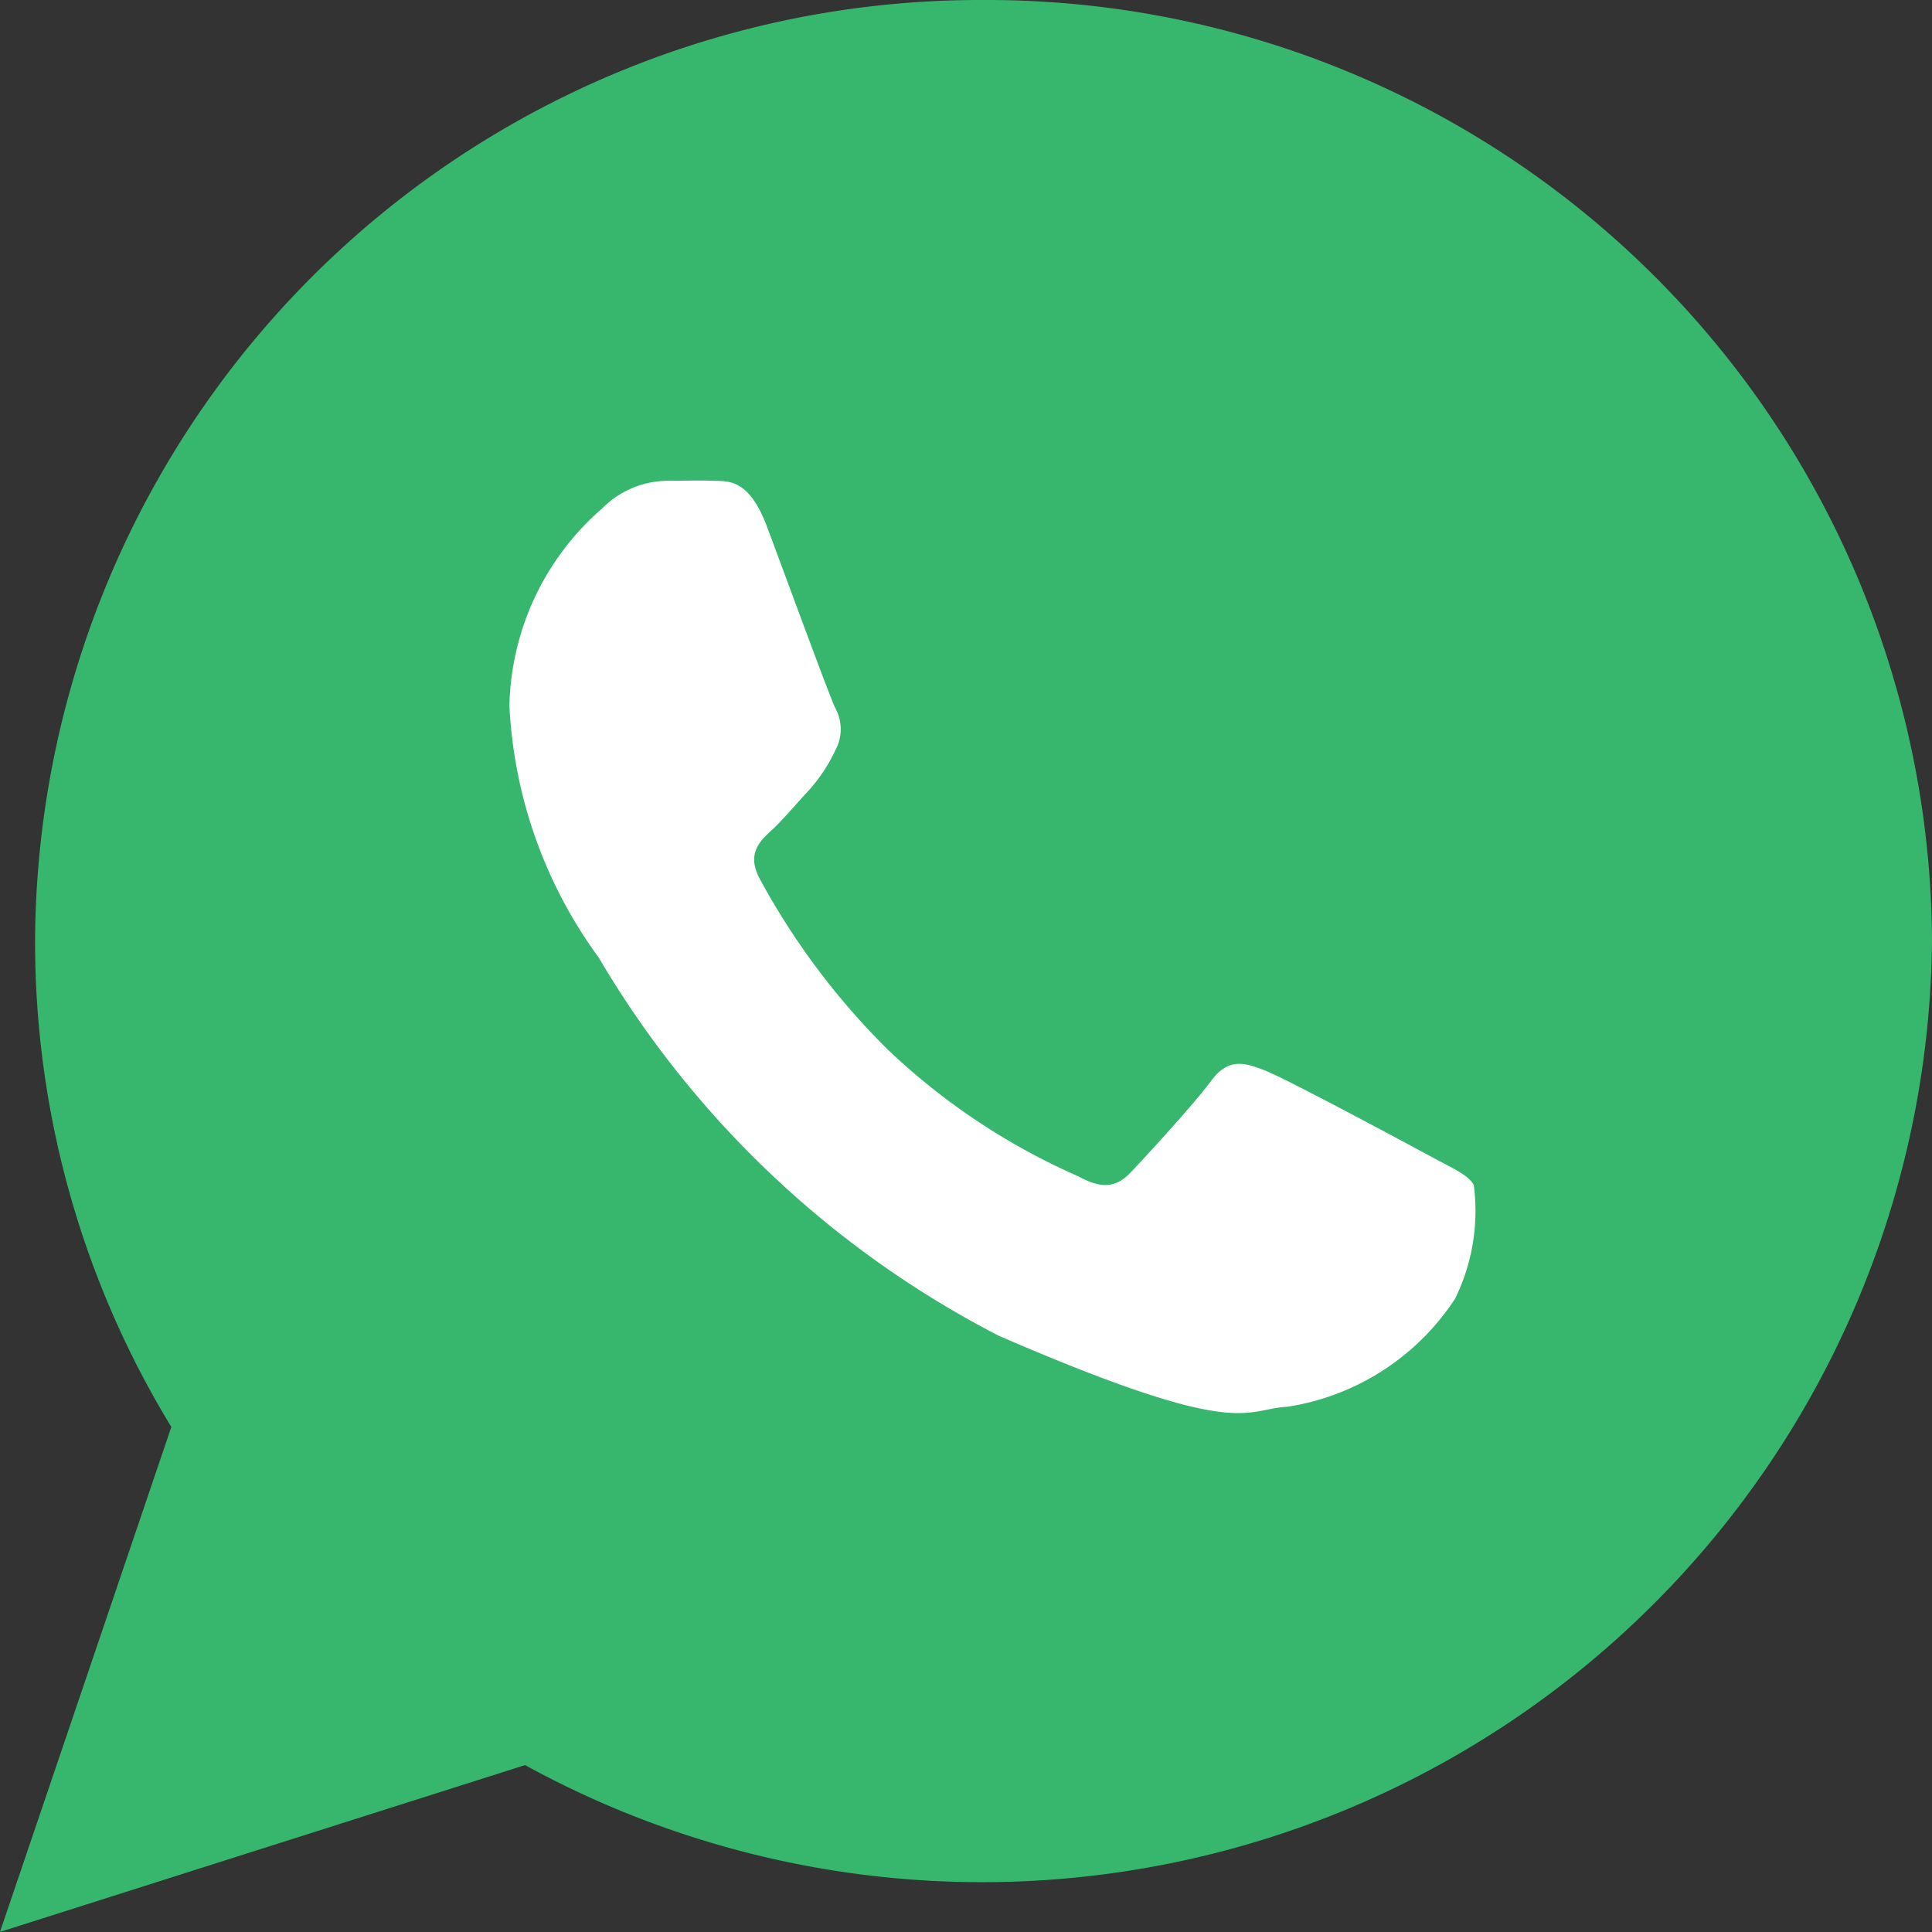<svg xmlns="http://www.w3.org/2000/svg" width="22.688" height="22.688" viewBox="0 0 22.688 22.688">
  <rect x="0" y="0" width="22.688" height="22.688" fill="#333333" stroke="none"/>
  <g id="Group_68743" data-name="Group 68743" transform="translate(-473.156 -312)">
    <circle id="Ellipse_63545" data-name="Ellipse 63545" cx="7" cy="7" r="7" transform="translate(478 316)" fill="#fff"/>
    <path id="Icon_ionic-logo-whatsapp" data-name="Icon ionic-logo-whatsapp" d="M13.8,2.25A11.1,11.1,0,0,0,2.662,13.3a10.937,10.937,0,0,0,1.6,5.707L2.25,24.937l6.166-1.959A11.157,11.157,0,0,0,24.938,13.3,11.1,11.1,0,0,0,13.8,2.25ZM19.338,17.5a2.877,2.877,0,0,1-1.97,1.27c-.522.028-.537.4-3.385-.832a11.621,11.621,0,0,1-4.7-4.44,5.462,5.462,0,0,1-1.051-2.96A3.156,3.156,0,0,1,9.321,8.221a1.091,1.091,0,0,1,.771-.325c.224,0,.369-.007.535,0s.415-.035.63.539.731,1.983.8,2.126a.516.516,0,0,1,.005.495,1.934,1.934,0,0,1-.3.46c-.149.159-.313.357-.445.479-.148.135-.3.282-.147.571a8.523,8.523,0,0,0,1.508,2.012,7.771,7.771,0,0,0,2.233,1.485c.279.152.446.135.619-.047s.741-.8.942-1.072.388-.221.645-.118,1.628.838,1.908.99.466.229.532.349A2.339,2.339,0,0,1,19.338,17.5Z" transform="translate(470.906 309.75)" fill="#36b76d"/>
  </g>
</svg>
